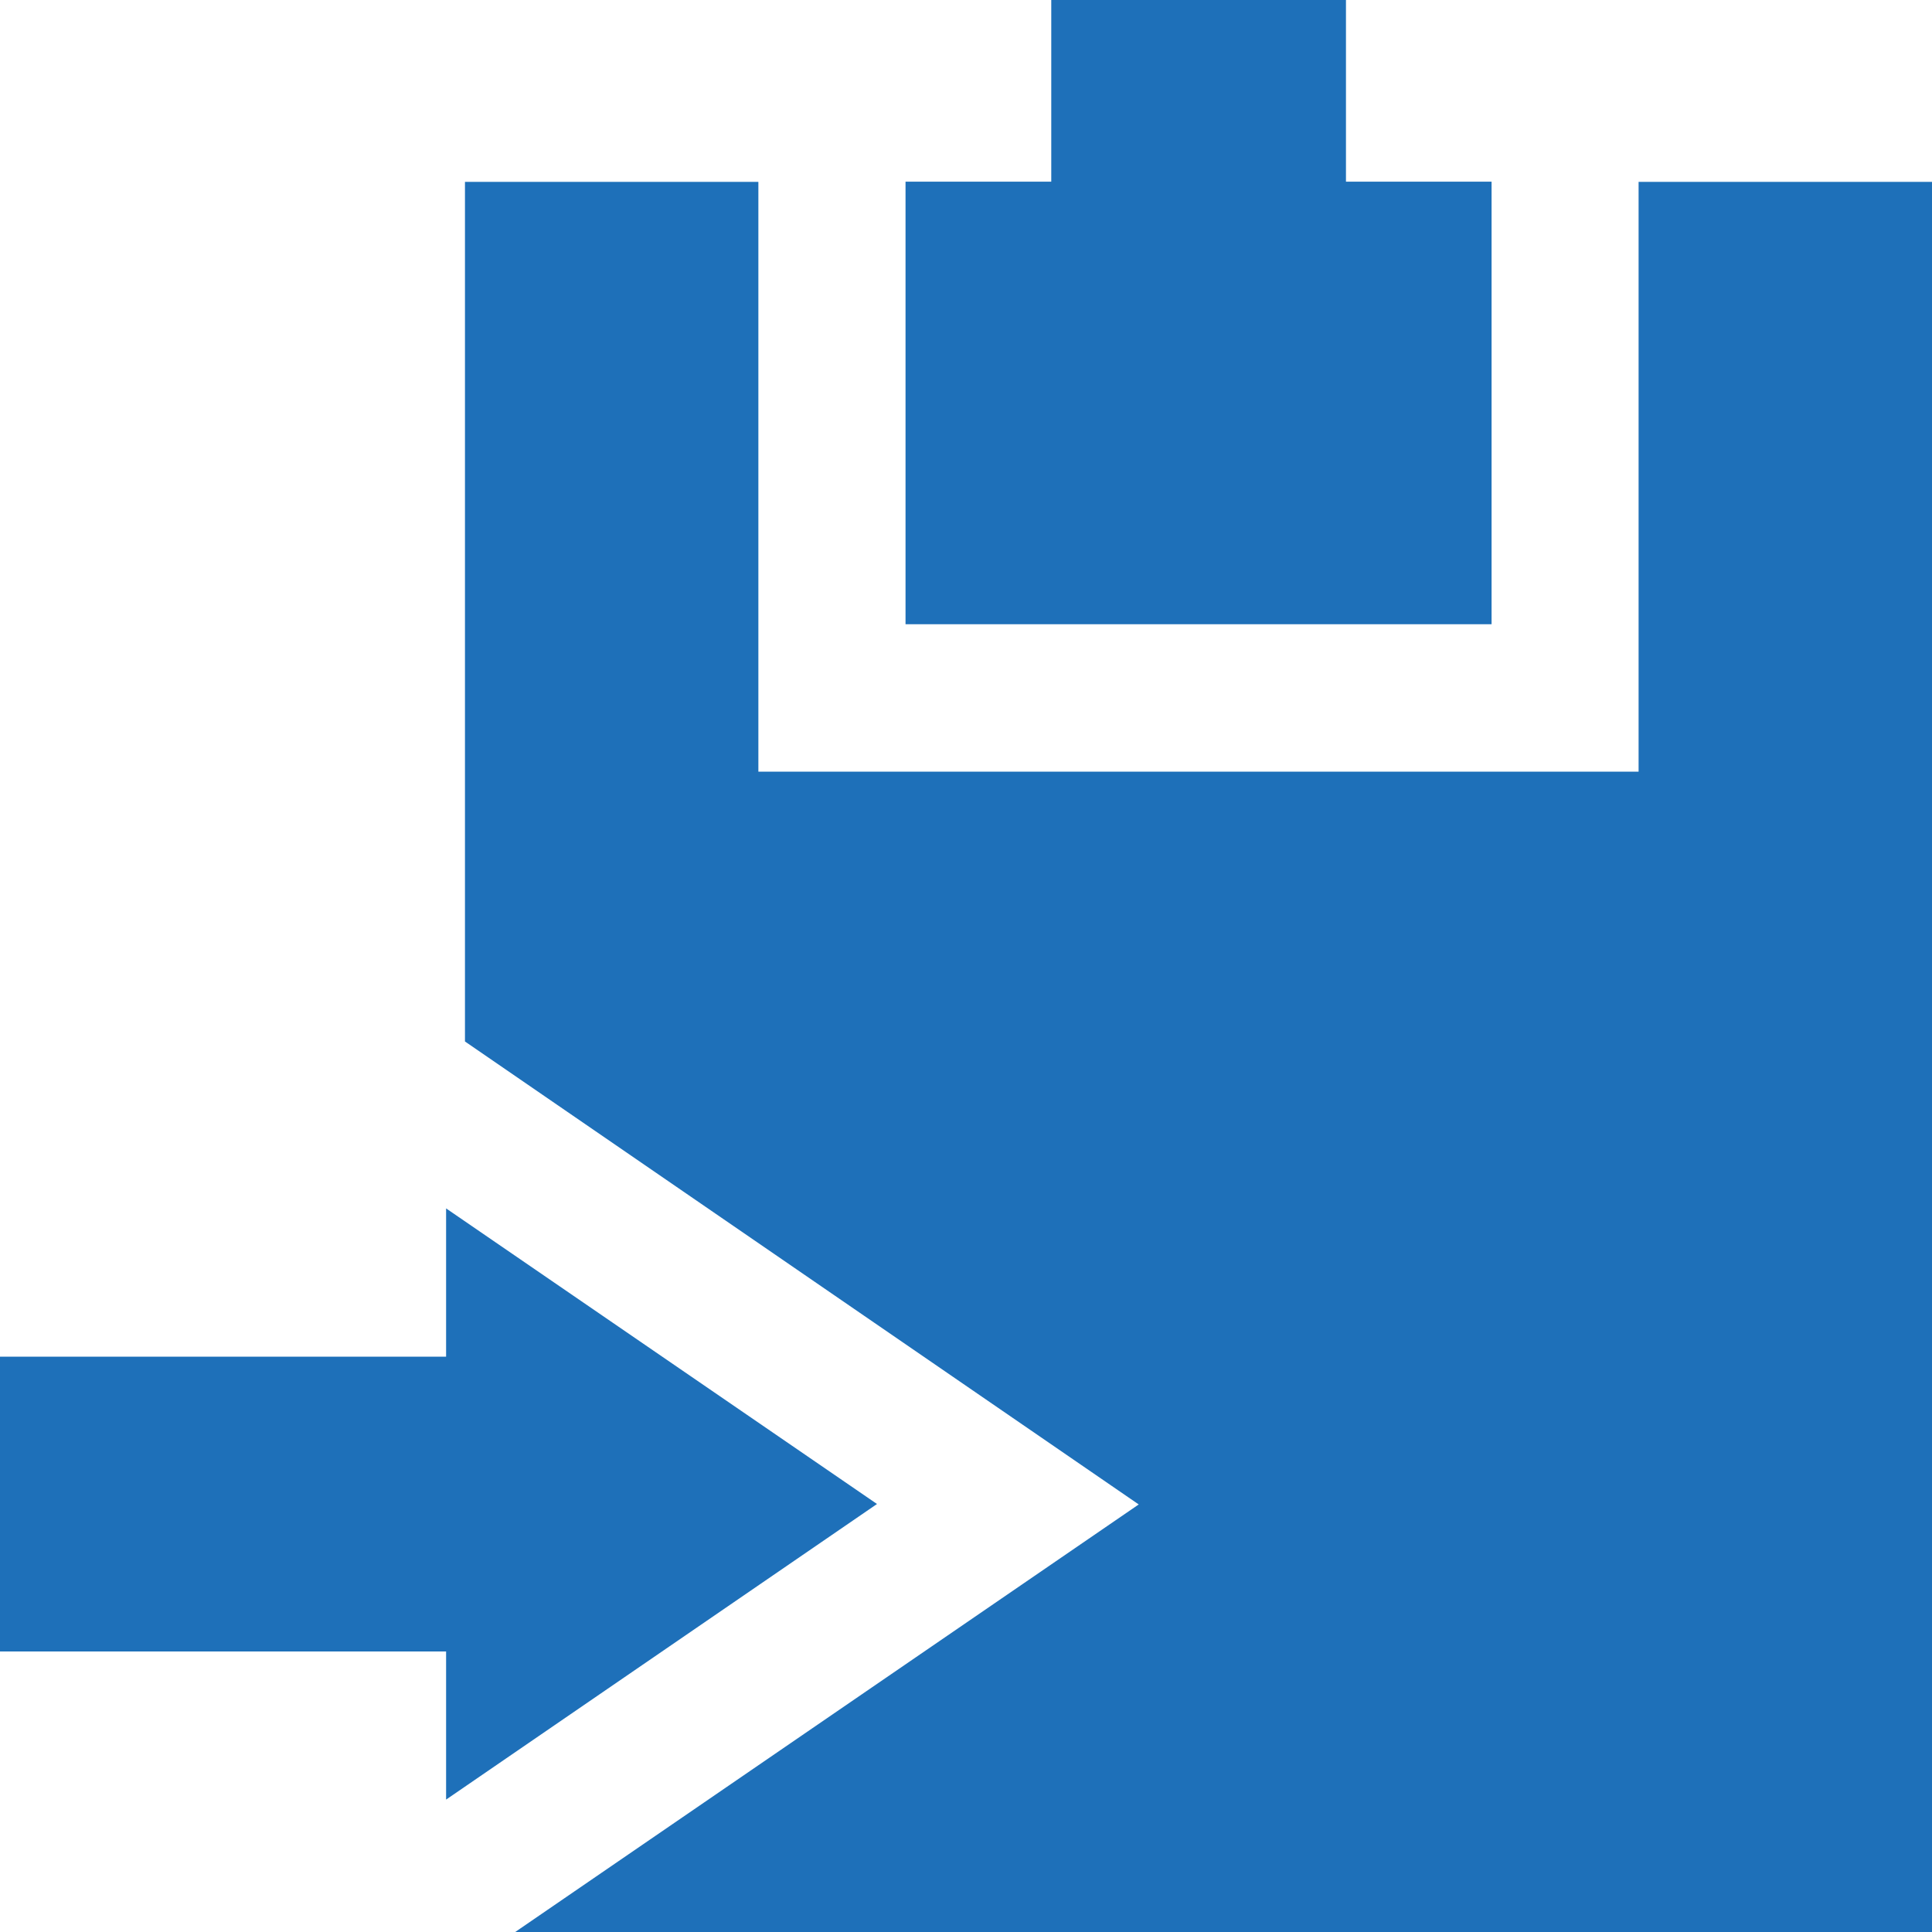 <svg xmlns="http://www.w3.org/2000/svg" xmlns:xlink="http://www.w3.org/1999/xlink" width="30" height="30" viewBox="0 0 30 30">
  <defs>
    <clipPath id="clip-icon">
      <rect width="30" height="30"/>
    </clipPath>
  </defs>
  <g id="icon" clip-path="url(#clip-icon)">
    <g id="Group_1" data-name="Group 1" transform="translate(0 0)">
      <path id="Path_1" data-name="Path 1" d="M25.444,2.824v9.158H11.776V2.824H7.22V16.172l10.462,7.189L8,30H30V2.824Z" fill="#1e70b9"/>
      <path id="Path_2" data-name="Path 2" d="M16.324,0V2.821H14.061V9.693h9.1V2.821H20.9V0Z" fill="#1e70b9"/>
      <path id="Path_3" data-name="Path 3" d="M6.927,21.066H0v4.578H6.927v2.3l6.691-4.59L6.927,18.764Z" fill="#1e70b9"/>
    </g>
  </g>
</svg>

